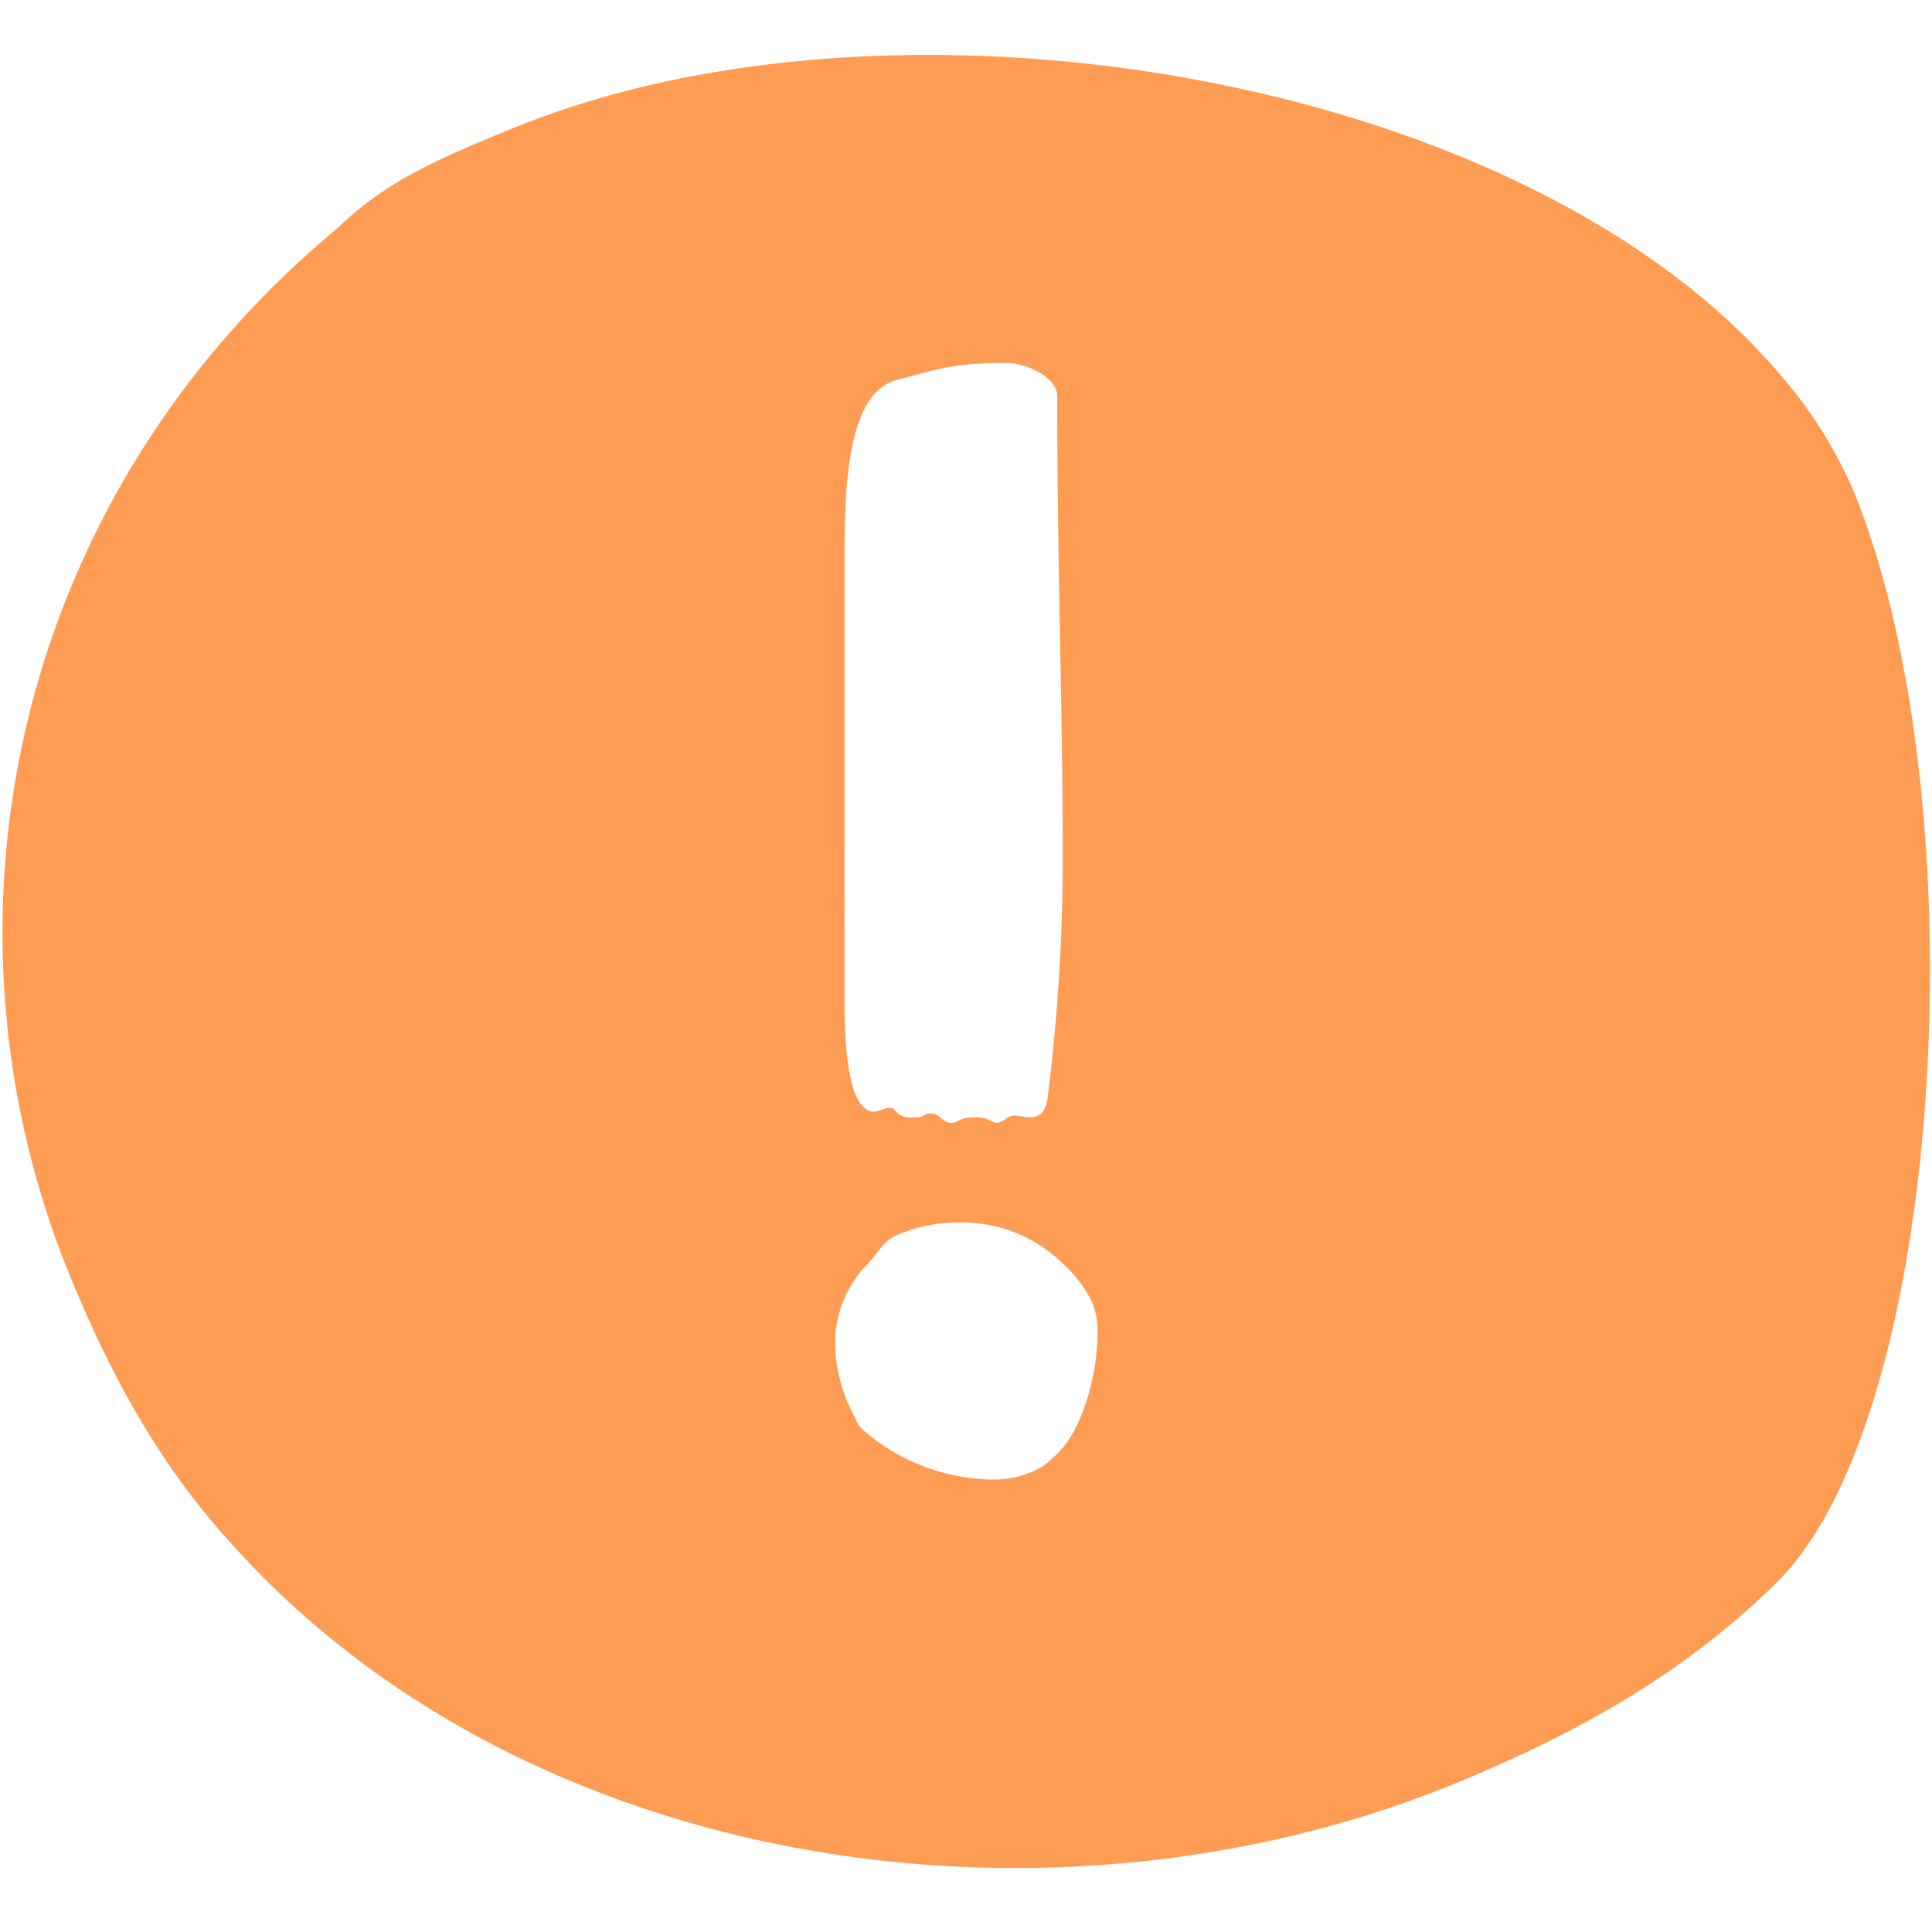 <svg xmlns="http://www.w3.org/2000/svg" width="80" height="80" viewBox="0 0 80 80">
    <g fill="none" fill-rule="evenodd">
        <path d="M0 0h80v80H0z"/>
        <path fill="#FF9C54" fill-rule="nonzero" d="M76.705 20.218a18.622 18.622 0 0 0-3.108-4.84C62.995 3.048 37.051-1.243 21.112 5.362c-2.813 1.155-5.152 2.137-7.105 4.06C.511 20.591-3.143 38.27 2.97 53.012c1.773 4.278 3.818 7.905 6.801 11.114 12.13 13.363 33.808 16.638 50.683 9.643 4.685-1.944 9.179-4.364 13.078-8.205 7.047-6.83 8.49-32.506 3.174-45.346zm-41.733 2.62c0-2.834.153-6.66 2.22-7.12.92-.228 1.838-.537 2.756-.612a13.574 13.574 0 0 1 1.762-.075c.69 0 2.068.534 2.068 1.378 0 7.425.228 12.86.228 18.983.004 3.327-.2 6.651-.612 9.952-.076.766-.385.919-.766.919-.228 0-.459-.075-.612-.075-.306 0-.46.306-.765.306-.154 0-.307-.228-.844-.228-.765 0-.69.228-.996.228-.46 0-.384-.384-.919-.384-.228 0-.228.153-.459.153h-.153a.846.846 0 0 1-.843-.306c-.153-.231-.612.075-.843.075-.385 0-.613-.384-.766-.69-.384-.997-.459-2.45-.459-4.044l.003-18.46zm8.88 37.279c-.21.225-.441.43-.69.612a4.058 4.058 0 0 1-2.151.535 8.375 8.375 0 0 1-4.823-1.684c-.384-.306-.69-.537-.766-.844a6.596 6.596 0 0 1-.843-3.06 4.693 4.693 0 0 1 1.303-3.293c.459-.46.69-.997 1.224-1.225a6.354 6.354 0 0 1 2.6-.537 5.95 5.95 0 0 1 4.285 1.684c.509.452.925.998 1.225 1.608.17.413.248.857.228 1.303.014 1.609-.598 3.905-1.591 4.901z"/>
    </g>
</svg>
